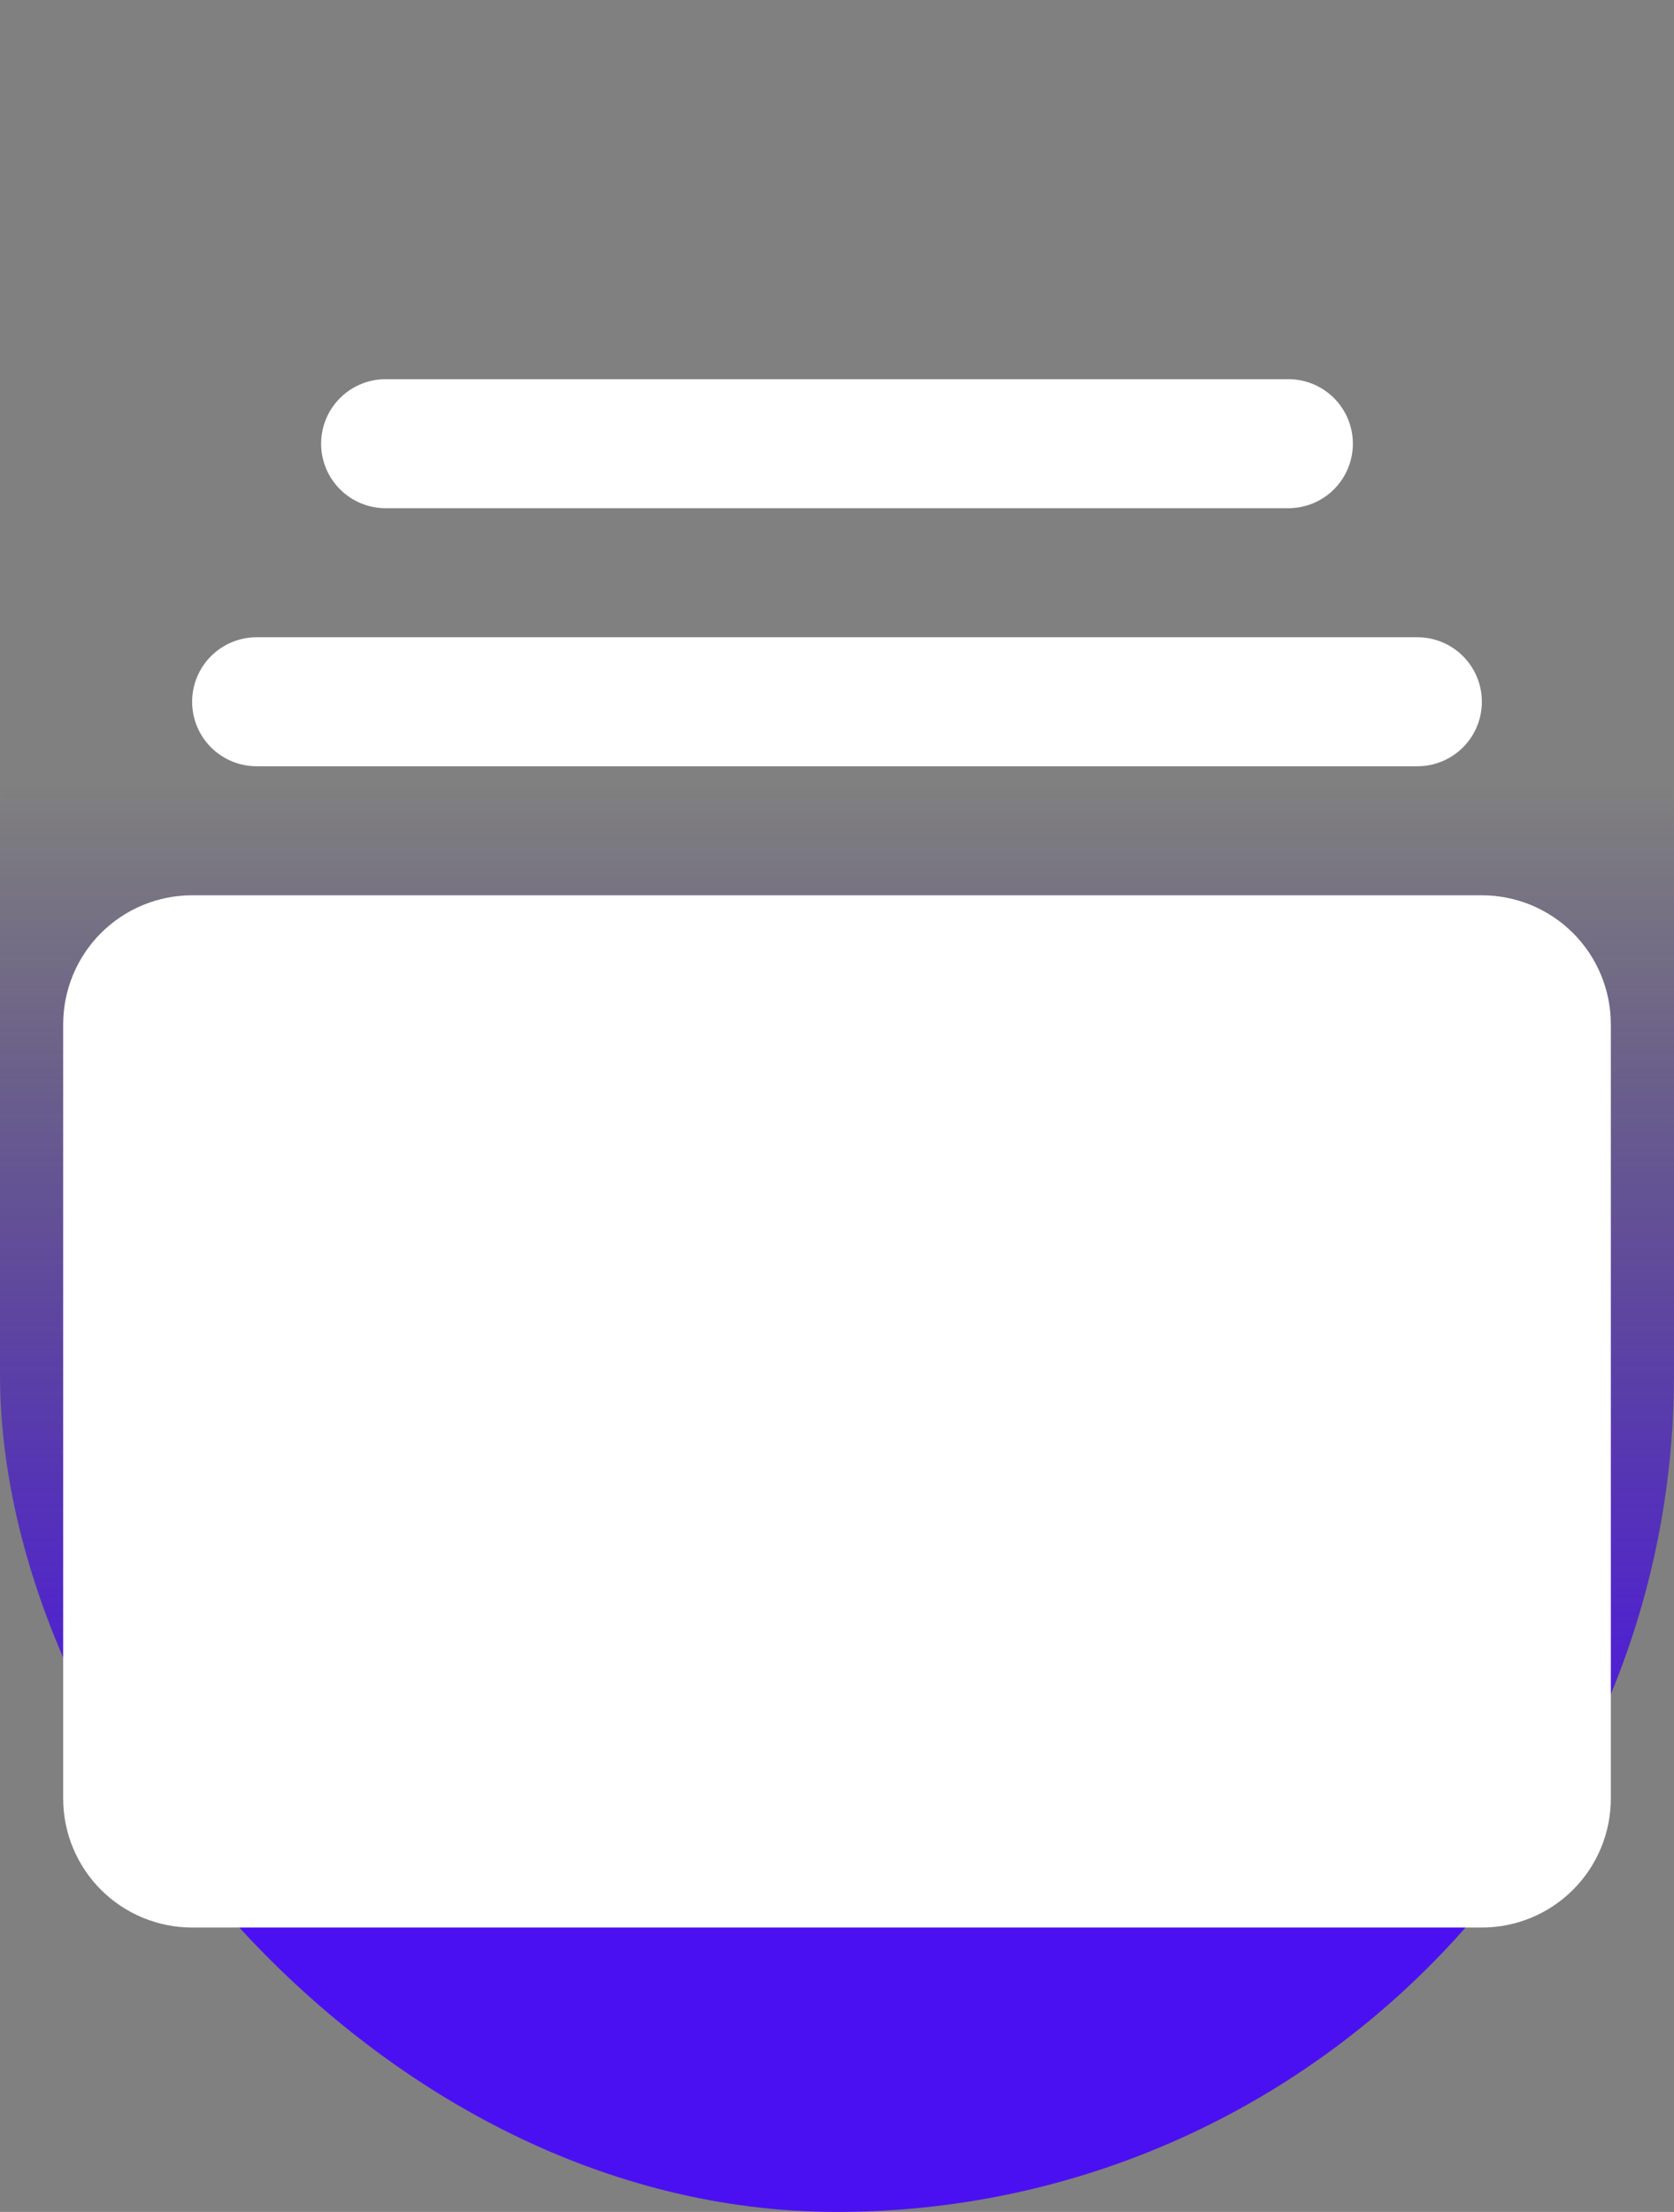 <?xml version="1.0" encoding="UTF-8"?> <svg xmlns="http://www.w3.org/2000/svg" width="53" height="70" viewBox="0 0 53 70" fill="none"><rect x="0" y="0" width="53" height="70" fill="#808080" stroke="none"/><rect x="53" y="70" width="53" height="70" rx="26.5" transform="rotate(-180 53 70)" fill="url(#paint0_linear_94_2518)"></rect><path d="M51 32.417V56.917C51 58 50.57 59.038 49.804 59.804C49.038 60.57 48 61 46.917 61H6.083C5 61 3.962 60.57 3.196 59.804C2.43 59.038 2 58 2 56.917V32.417C2 31.334 2.43 30.295 3.196 29.529C3.962 28.764 5 28.333 6.083 28.333H46.917C48 28.333 49.038 28.764 49.804 29.529C50.57 30.295 51 31.334 51 32.417ZM8.125 24.25H44.875C45.416 24.25 45.936 24.035 46.319 23.652C46.702 23.269 46.917 22.75 46.917 22.208C46.917 21.667 46.702 21.148 46.319 20.765C45.936 20.382 45.416 20.167 44.875 20.167H8.125C7.584 20.167 7.064 20.382 6.681 20.765C6.298 21.148 6.083 21.667 6.083 22.208C6.083 22.75 6.298 23.269 6.681 23.652C7.064 24.035 7.584 24.25 8.125 24.25ZM12.208 16.083H40.792C41.333 16.083 41.852 15.868 42.235 15.485C42.618 15.102 42.833 14.583 42.833 14.042C42.833 13.5 42.618 12.981 42.235 12.598C41.852 12.215 41.333 12 40.792 12H12.208C11.667 12 11.148 12.215 10.765 12.598C10.382 12.981 10.167 13.5 10.167 14.042C10.167 14.583 10.382 15.102 10.765 15.485C11.148 15.868 11.667 16.083 12.208 16.083Z" fill="white"></path><defs><linearGradient id="paint0_linear_94_2518" x1="79.5" y1="70" x2="79.5" y2="140" gradientUnits="userSpaceOnUse"><stop offset="0.17" stop-color="#4B10F2"></stop><stop offset="0.645" stop-color="#2B098C" stop-opacity="0"></stop></linearGradient></defs></svg> 